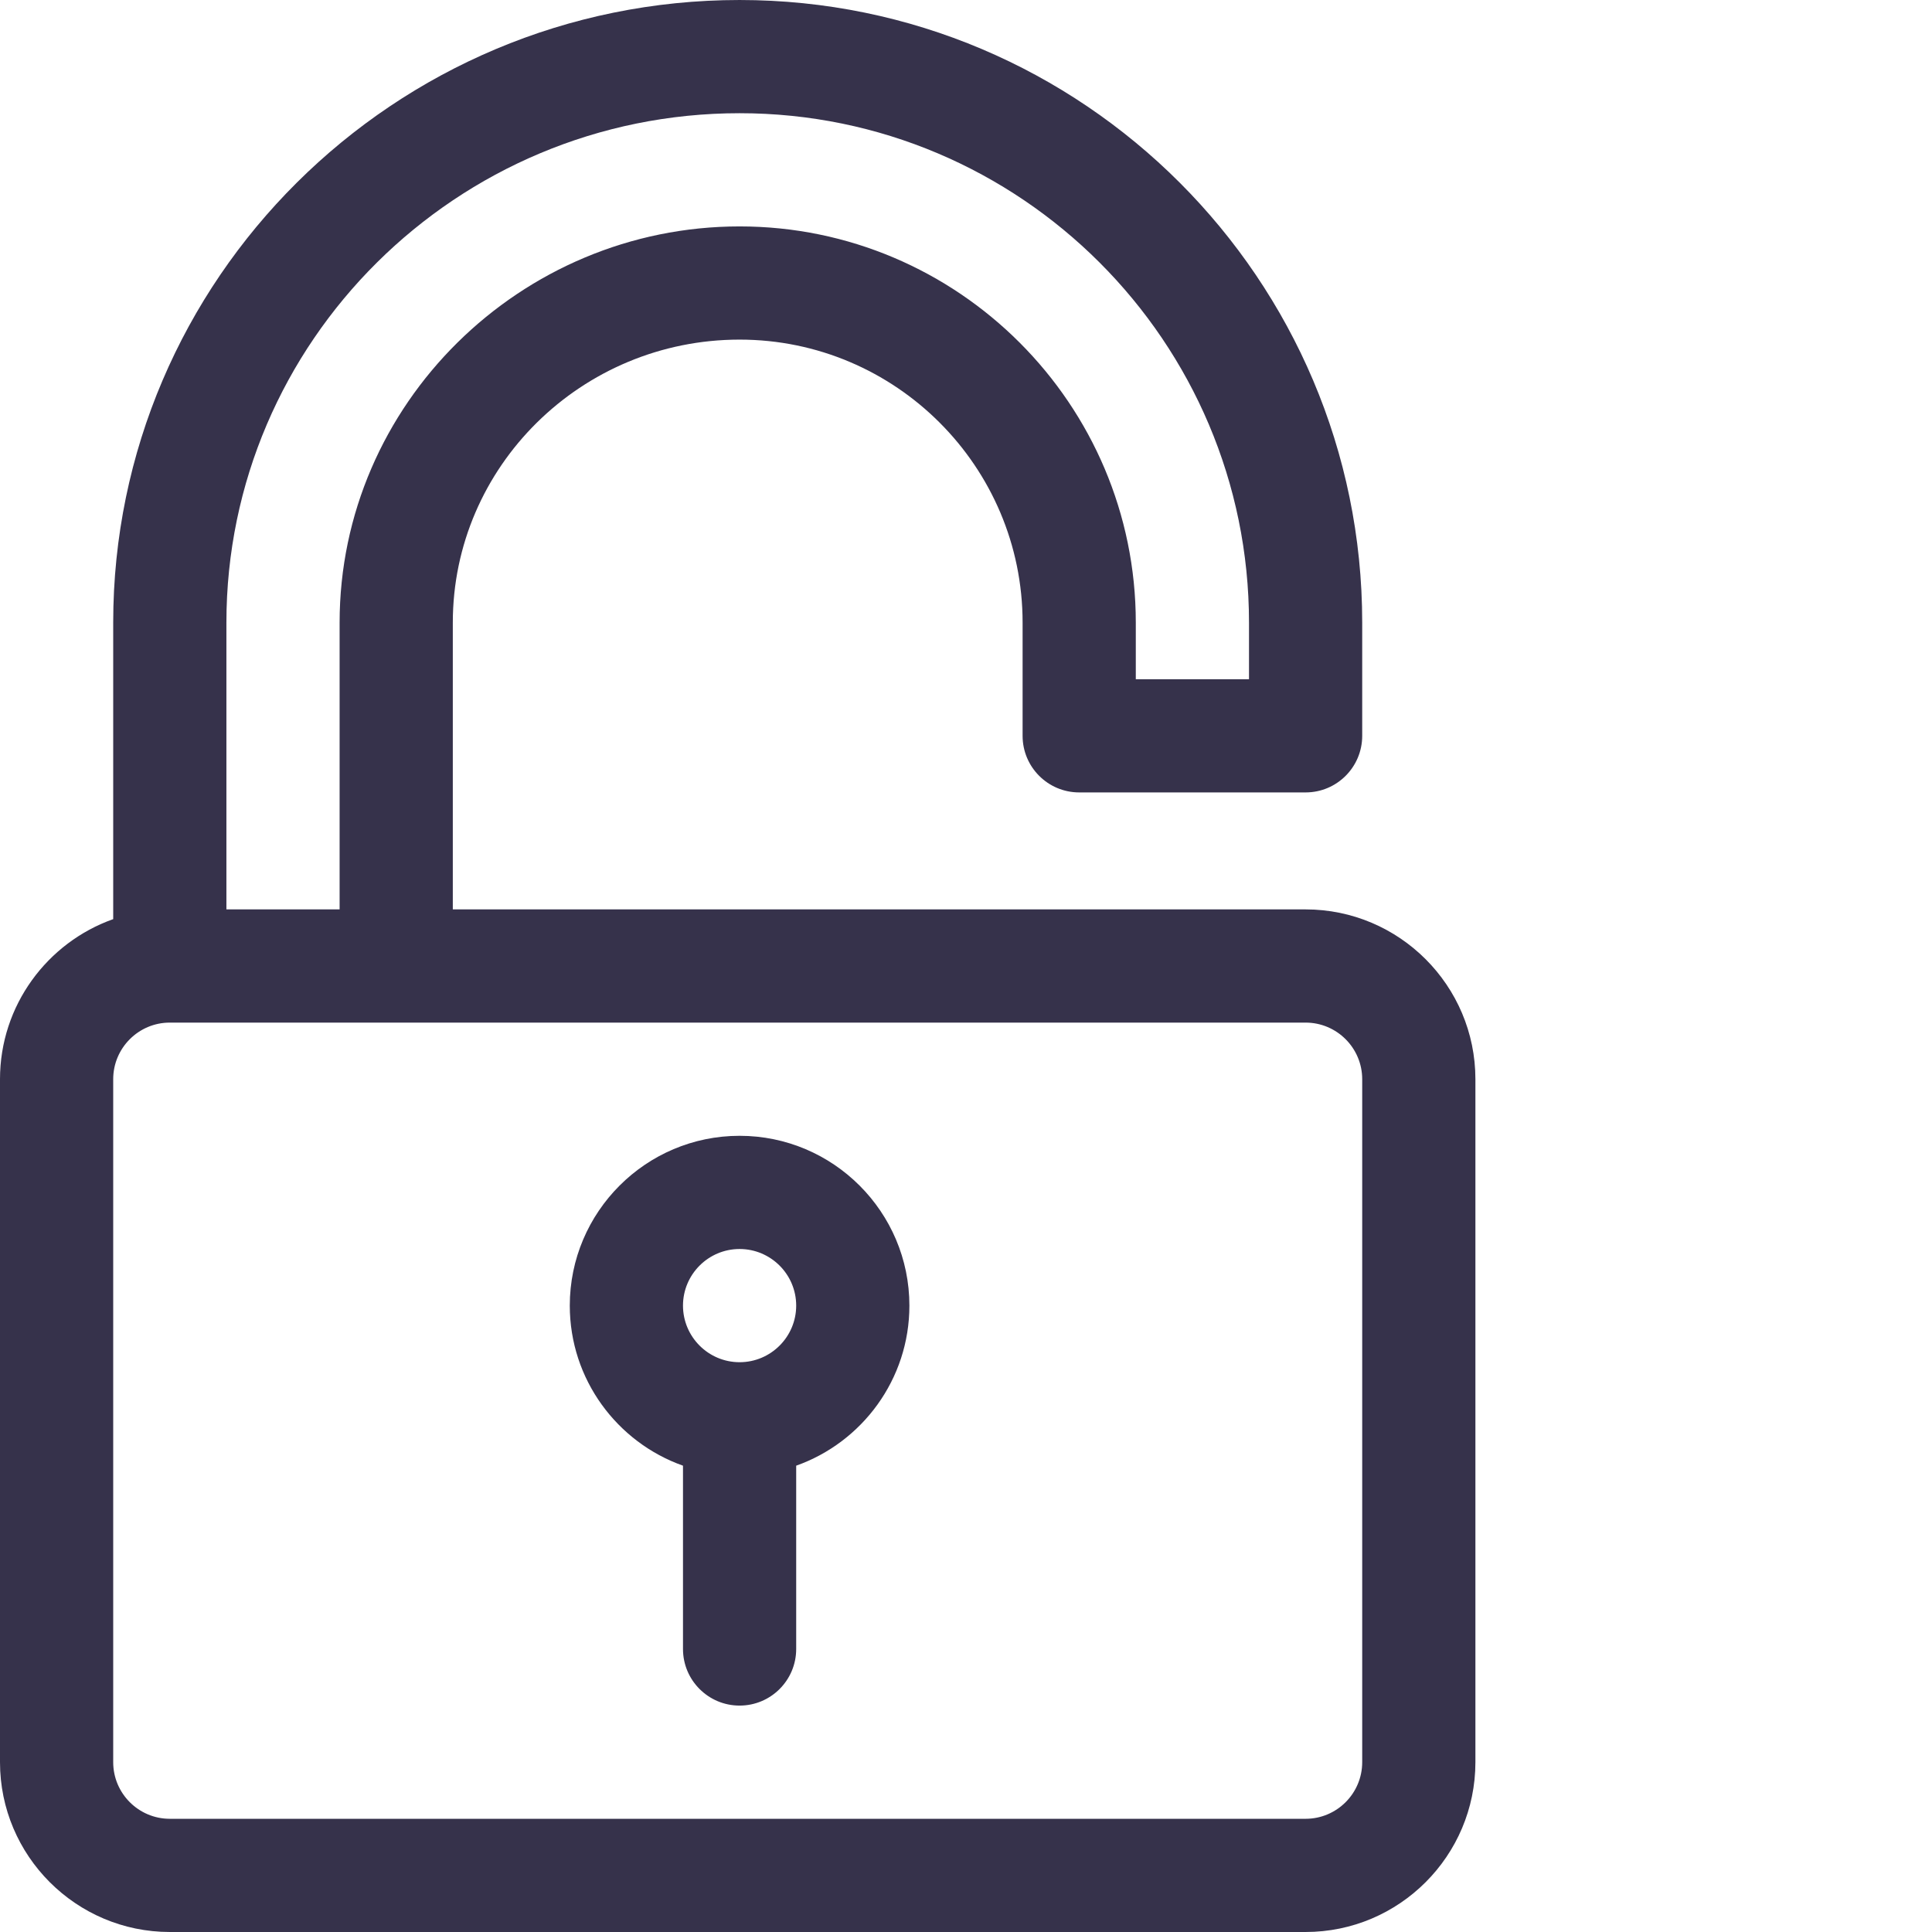 <?xml version="1.0" encoding="UTF-8"?> <svg xmlns="http://www.w3.org/2000/svg" width="512" height="512" viewBox="0 0 512 512" fill="none"> <path d="M345.998 241H119.999V165C119.999 123.645 154.093 90 195.999 90C237.354 90 270.999 123.645 270.999 165V195C270.999 203.284 277.715 210 285.999 210H345.999C354.283 210 360.999 203.284 360.999 195V165C360.999 74.02 286.981 0.001 196 0.001C104.467 0.002 30 74.02 30 165.001V243.581C12.541 249.772 0 266.445 0 286V466.999C0 491.812 20.187 511.999 45 511.999H345.998C370.811 511.999 390.998 491.812 390.998 466.999V286C390.998 261.187 370.811 241 345.998 241ZM60 165.001C60 90.562 121.01 30.002 195.999 30.002C270.438 30.002 330.998 90.563 330.998 165.001V180.001H300.998V165.001C300.998 107.104 253.895 60.002 195.999 60.002C137.931 60.002 90 107.122 90 165.001V241.001H60V165.001ZM360.998 466.999C360.998 475.27 354.269 481.999 345.998 481.999H45C36.729 481.999 30 475.27 30 466.999V286C30 277.729 36.729 271 45 271C58.988 271 333.883 271 345.998 271C354.269 271 360.998 277.729 360.998 286V466.999Z" fill="#36324B"></path> <path d="M195.999 301C171.186 301 150.999 321.187 150.999 346C150.999 365.555 163.54 382.228 180.999 388.42V437C180.999 445.284 187.715 452 195.999 452C204.283 452 210.999 445.284 210.999 437V388.42C228.458 382.228 240.999 365.555 240.999 346C240.999 321.187 220.812 301 195.999 301ZM195.999 360.999C187.728 360.999 180.999 354.27 180.999 345.999C180.999 337.728 187.728 330.999 195.999 330.999C204.27 330.999 210.999 337.728 210.999 345.999C210.999 354.27 204.27 360.999 195.999 360.999Z" fill="#36324B"></path> </svg> 